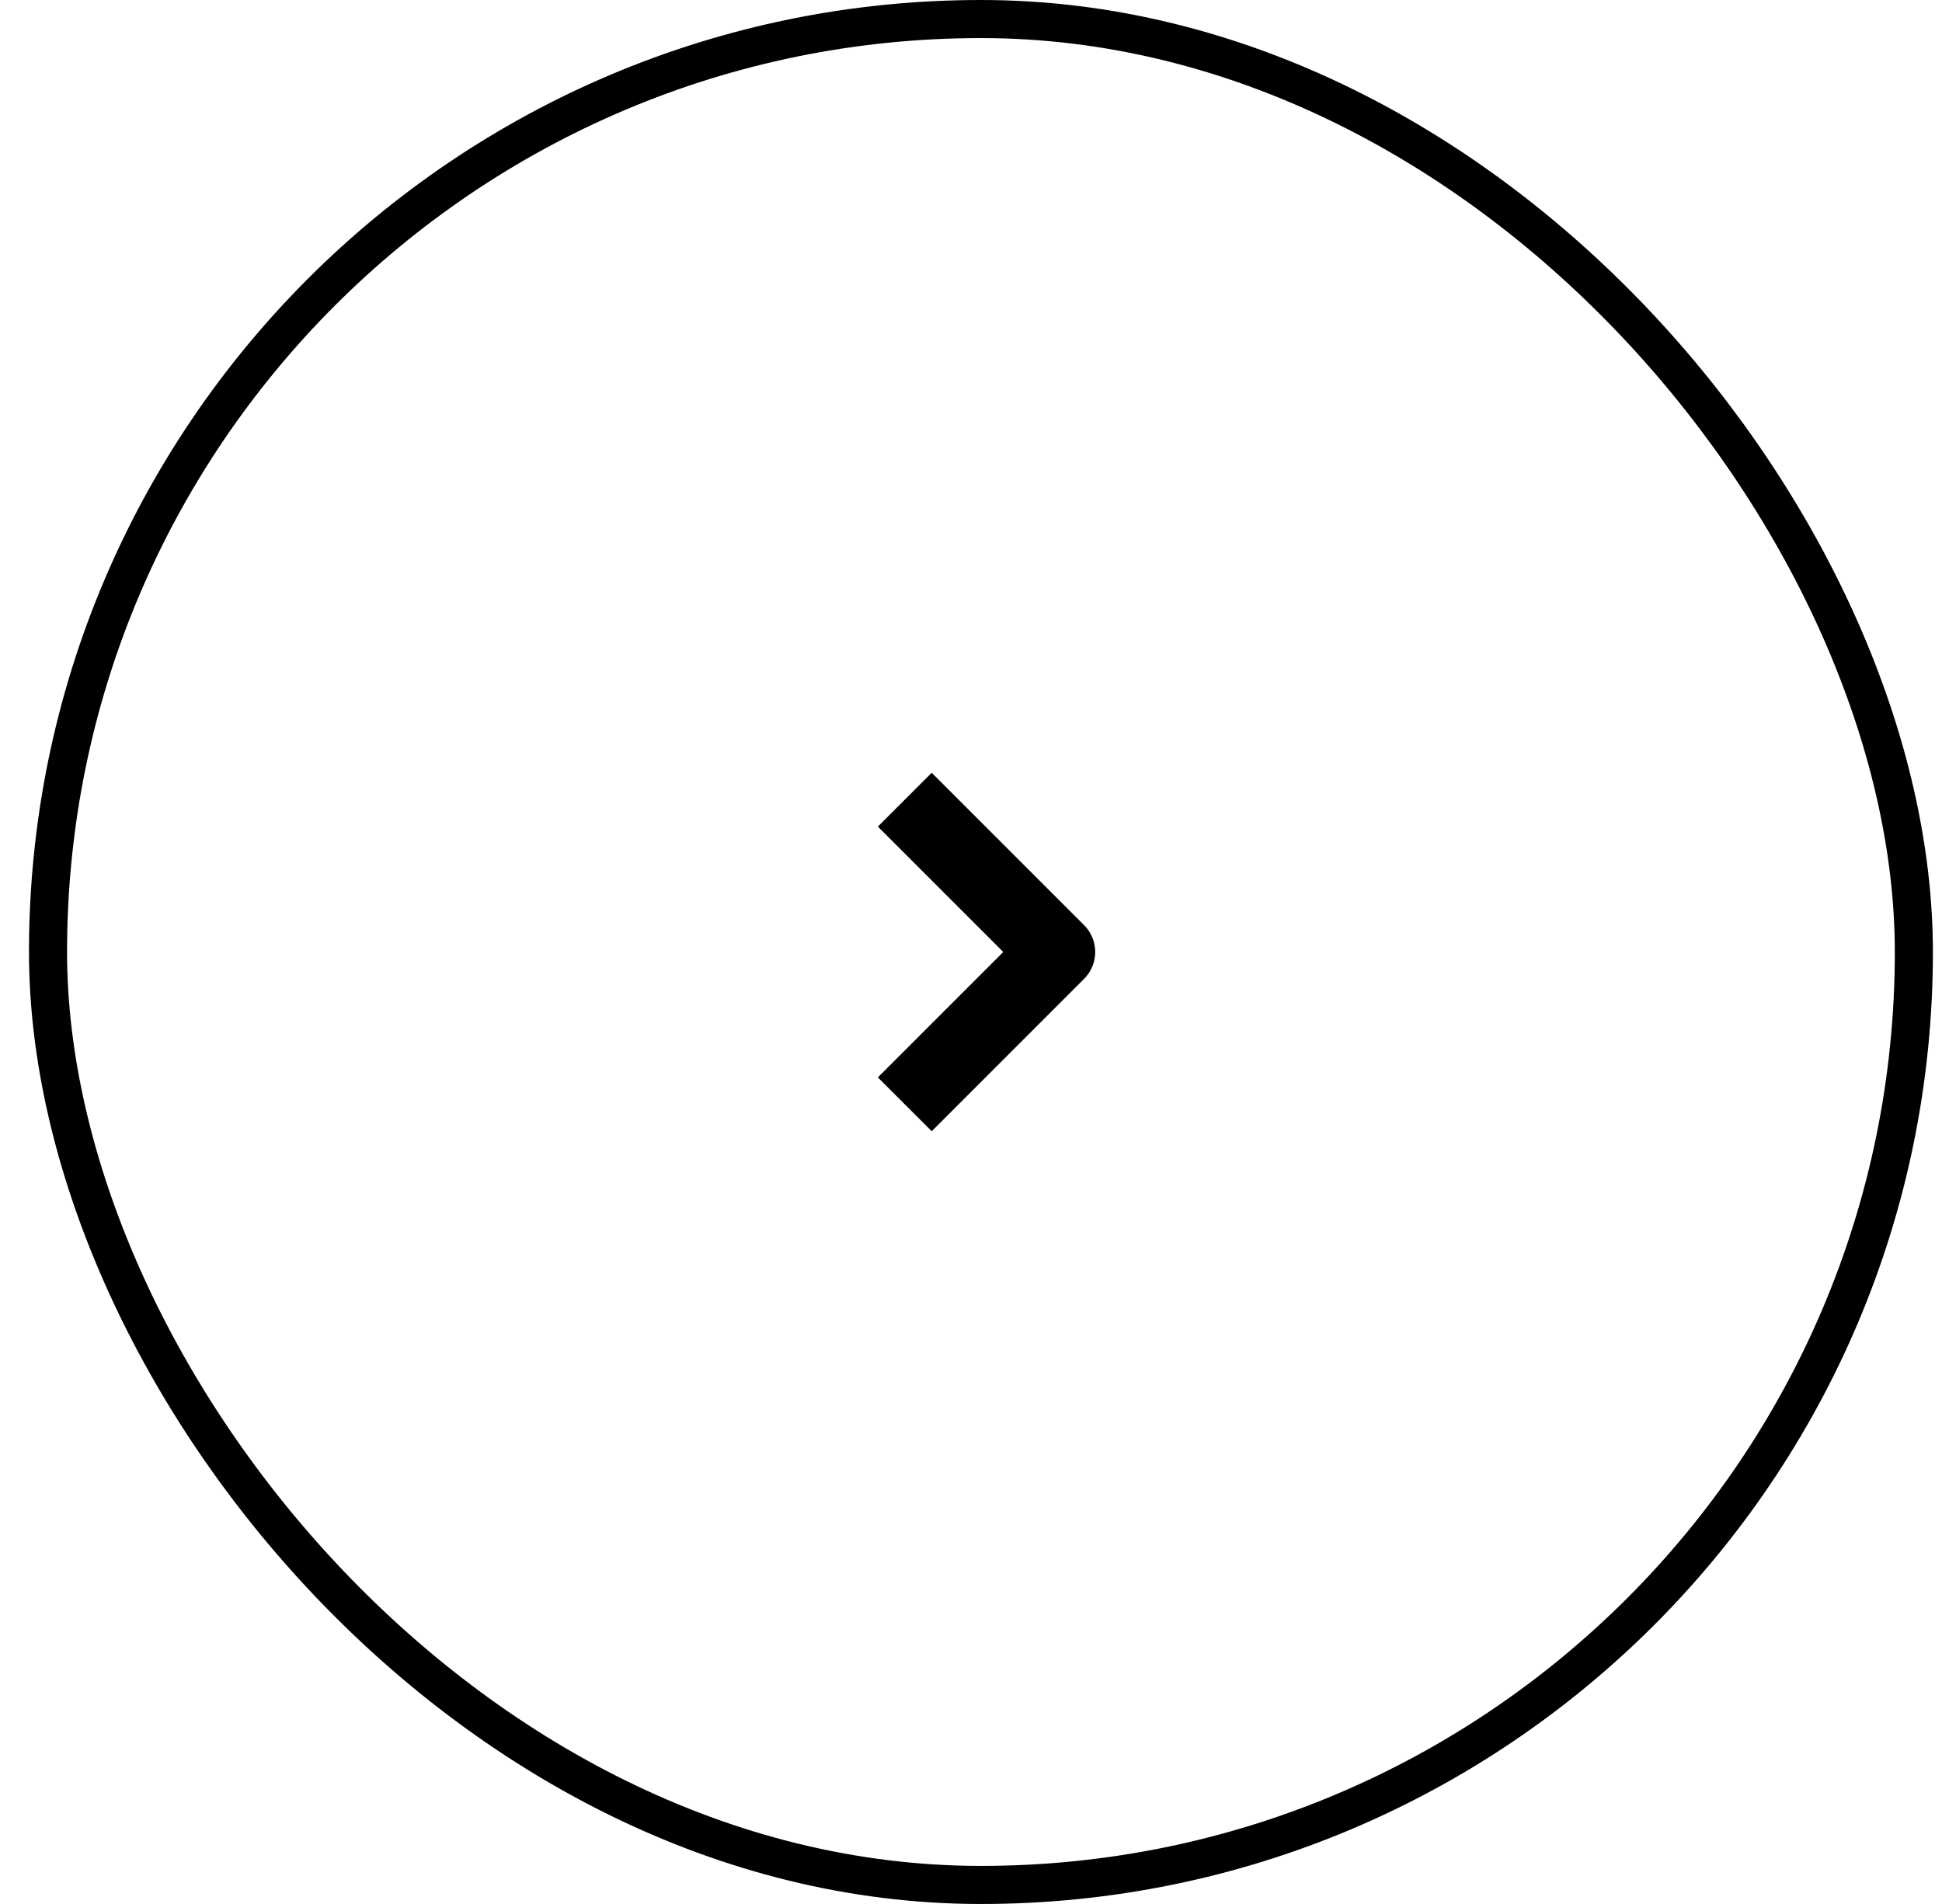<svg width="51" height="50" viewBox="0 0 51 50" fill="none" xmlns="http://www.w3.org/2000/svg">
<g id="Group 81">
<rect id="Rectangle 78" x="1.261" y="0.5" width="49" height="49" rx="24.5" stroke="black"/>
<path id="small-arrow" d="M23.761 29L27.761 25L23.761 21" stroke="black" stroke-width="2" stroke-linejoin="round"/>
</g>
</svg>
